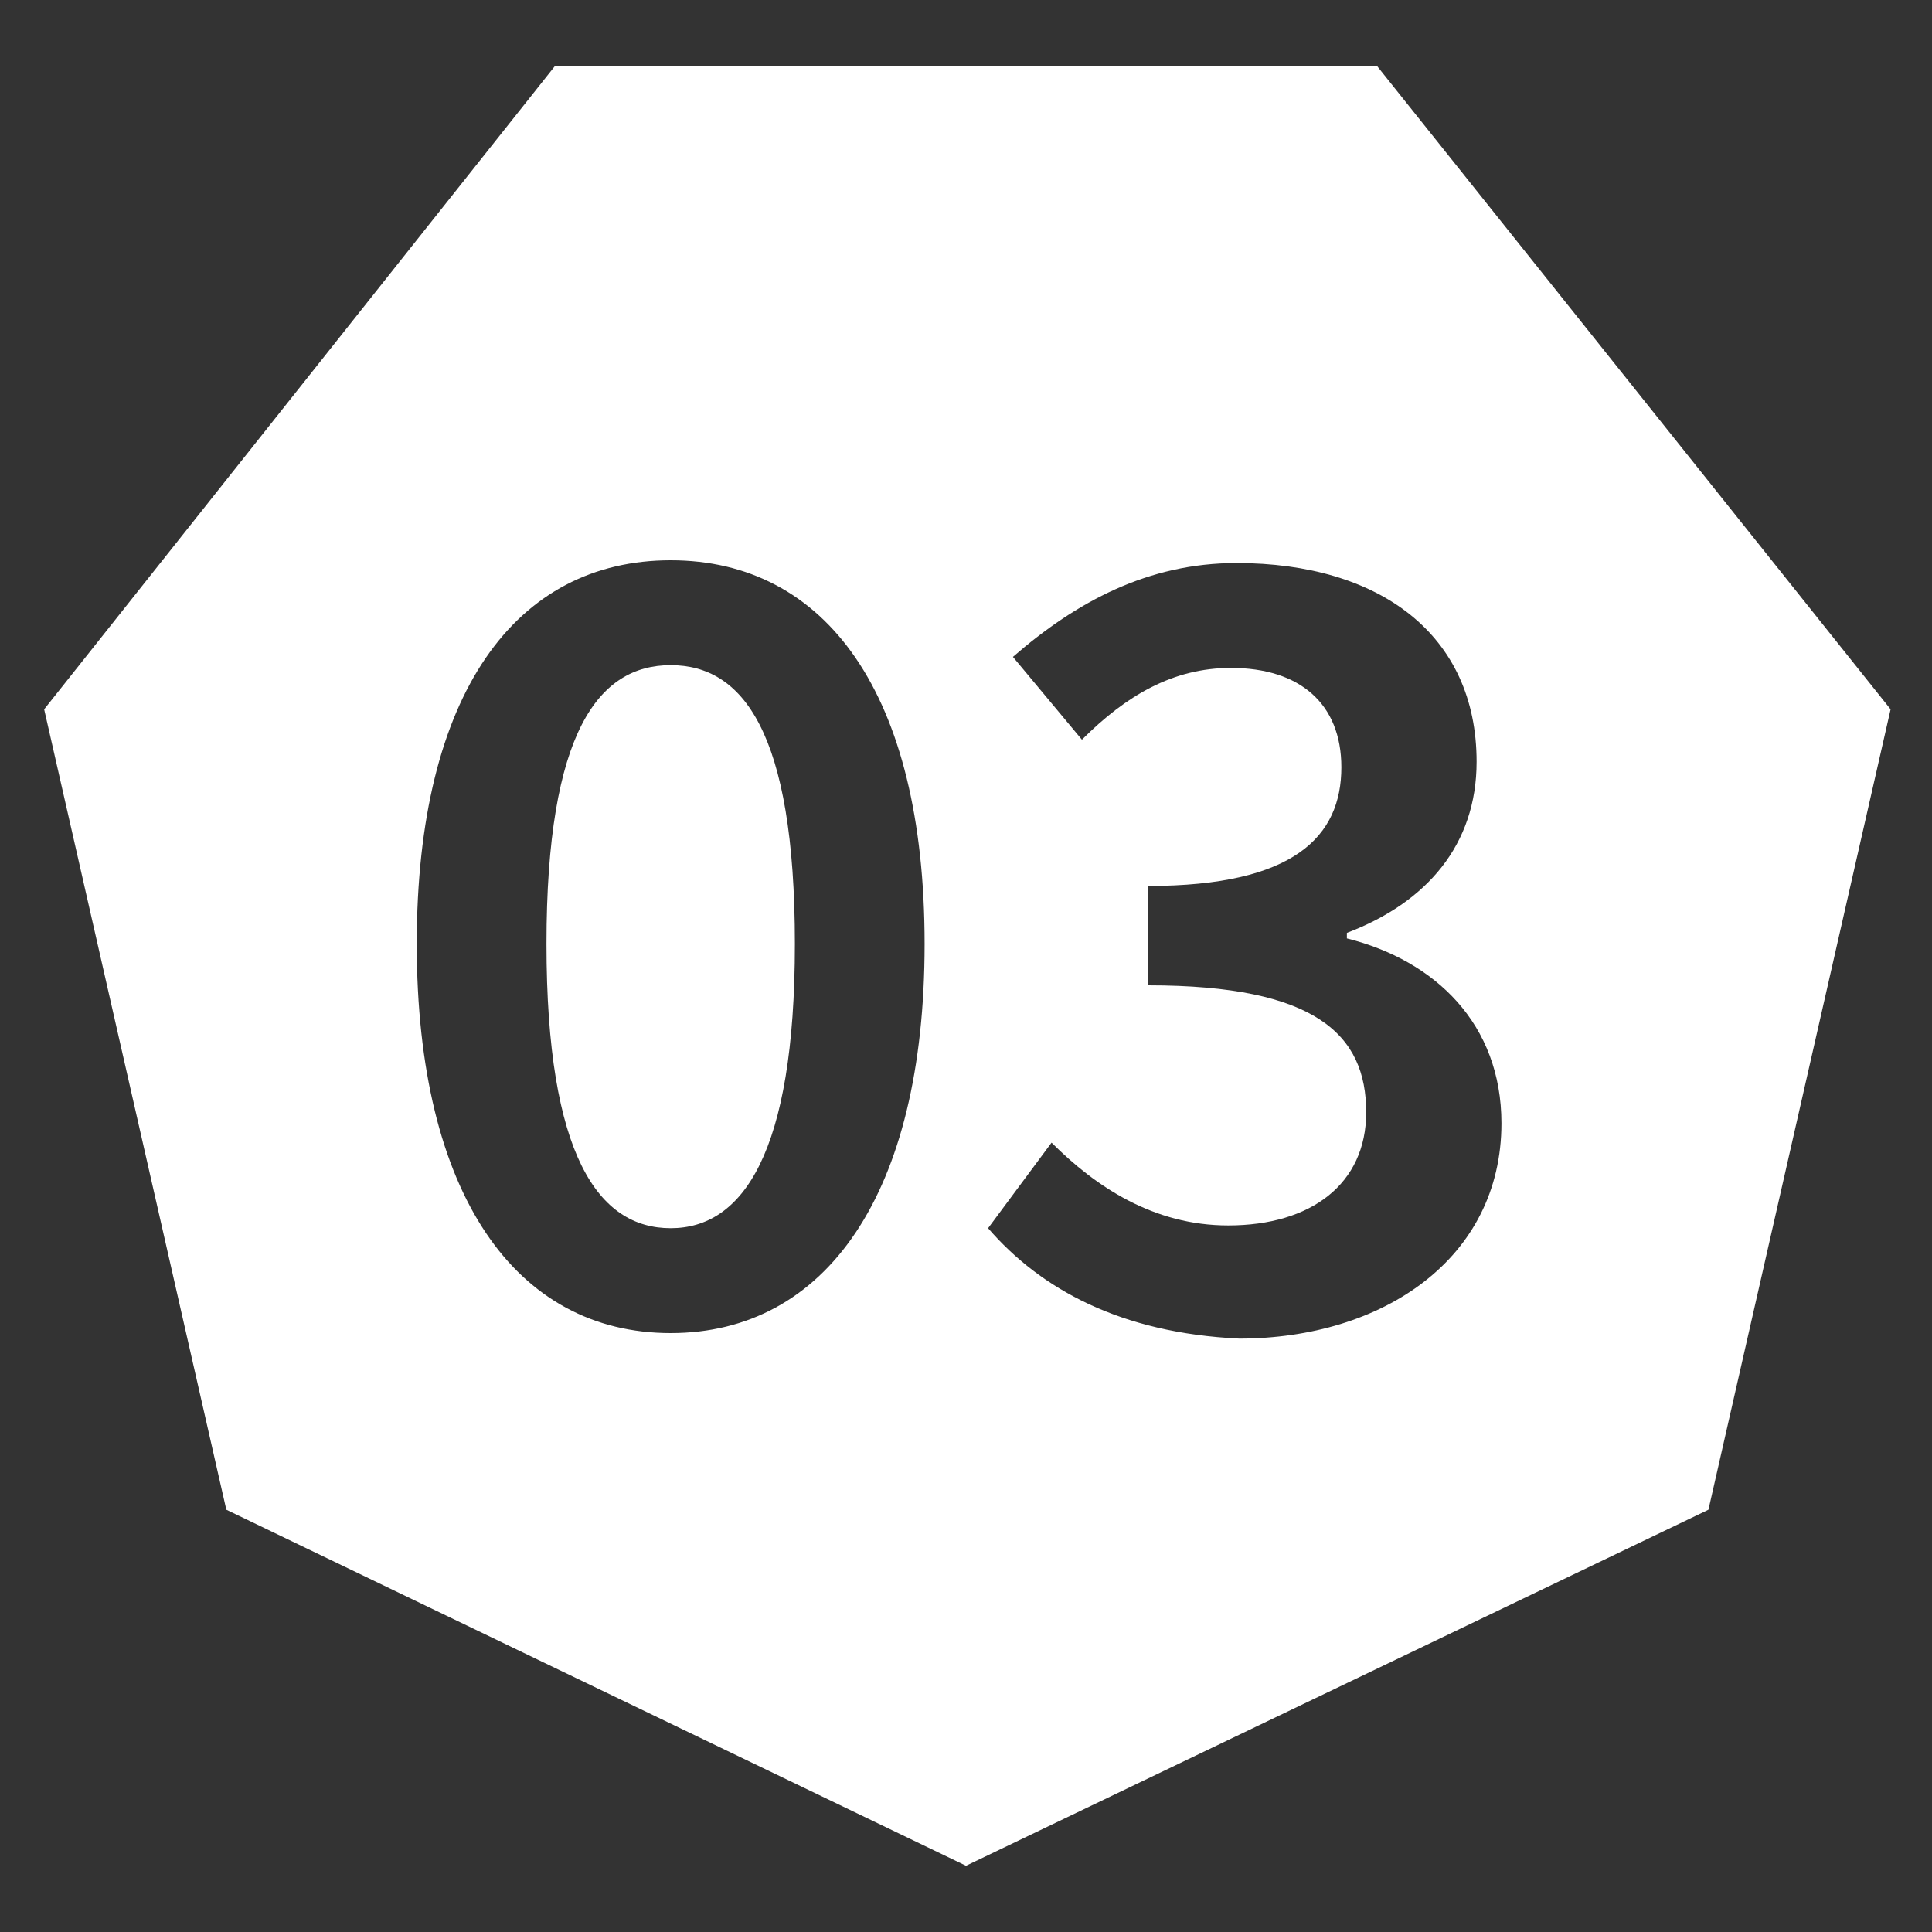 <svg version="1.1" id="Layer_1" xmlns="http://www.w3.org/2000/svg" xmlns:xlink="http://www.w3.org/1999/xlink" x="0px" y="0px" width="90" height="90"
	 viewBox="0 0 70 70" style="enable-background:new 0 0 70 70;" xml:space="preserve">
<rect x="0" y="0" width="70" height="70" fill="#333333" stroke="none"/>
<path style="fill:#FFFFFF" d="M24.3,24.1c-2.6,0-4.5,2.4-4.5,10.1s1.9,10.3,4.5,10.3c2.6,0,4.5-2.7,4.5-10.3C28.8,26.5,26.9,24.1,24.3,24.1z" />
<path style="fill:#FFFFFF" d="M49.9,2.4H20.1L1.6,25.7l6.6,29L35,67.6l26.9-12.9l6.6-29L49.9,2.4z M24.3,48.3c-5.6,0-9.2-5-9.2-14.1 c0-9.1,3.6-13.9,9.2-13.9c5.6,0,9.2,4.8,9.2,13.9C33.5,43.3,29.9,48.3,24.3,48.3z M44.9,48.5c-4.3-0.2-7.2-1.8-9.1-4l2.3-3.1 c1.6,1.6,3.7,3,6.4,3c3,0,5-1.5,5-4.1c0-2.8-1.8-4.6-7.9-4.6v-3.6c5.3,0,7-1.8,7-4.3c0-2.3-1.5-3.6-4-3.6c-2.1,0-3.8,1-5.4,2.6 l-2.5-3c2.3-2,4.9-3.4,8.1-3.4c5.2,0,8.7,2.6,8.7,7.2c0,3-1.8,5.1-4.7,6.2V34c3.2,0.8,5.6,3.1,5.6,6.7
	C54.4,45.6,50.1,48.5,44.9,48.5z"/>
</svg>
